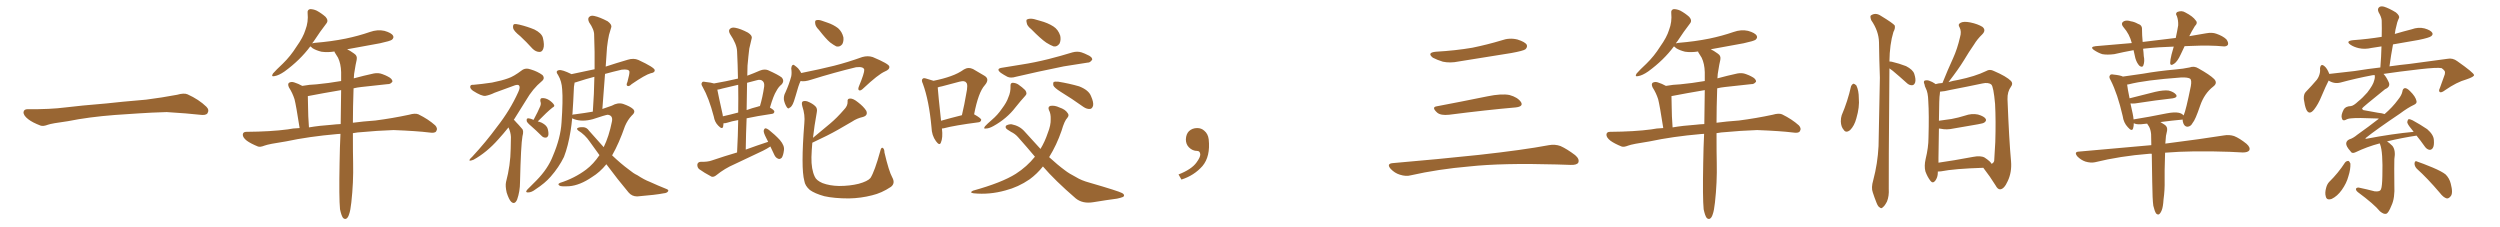<svg xmlns="http://www.w3.org/2000/svg" xmlns:xlink="http://www.w3.org/1999/xlink" width="1650" height="150"><path fill="#996633" padding="10" d="M75.88 75.88L75.88 75.88L75.88 75.88Q58.59 77.20 44.82 79.98L44.82 79.98Q33.98 81.45 31.64 82.32L31.64 82.32Q28.56 83.50 26.81 82.91L26.81 82.91Q21.39 80.86 18.60 78.66L18.60 78.66Q15.38 76.17 15.53 73.97L15.53 73.97Q15.82 72.07 18.16 72.07L18.16 72.07Q33.11 72.22 43.21 70.90L43.21 70.90Q52.59 69.73 70.31 68.26L70.31 68.26Q79.10 67.24 96.39 65.77L96.39 65.77Q106.79 64.45 116.89 62.55L116.89 62.55Q121.44 61.23 123.78 62.26L123.78 62.26Q131.25 65.63 136.23 70.46L136.23 70.46Q138.28 72.51 136.96 74.71L136.96 74.71Q135.94 76.32 131.84 75.73L131.84 75.73Q124.22 74.85 110.01 73.97L110.01 73.97Q99.61 74.27 91.26 74.85L91.26 74.85Q83.79 75.44 75.88 75.88ZM224.41 138.13L224.41 138.13Q223.68 130.52 224.12 107.67L224.12 107.67Q224.27 97.27 224.71 88.33L224.71 88.33Q223.54 88.33 222.51 88.48L222.51 88.48Q203.91 90.09 188.82 93.31L188.82 93.31Q177.25 95.07 174.61 96.09L174.61 96.09Q171.68 97.27 170.21 96.68L170.21 96.68Q165.53 94.78 162.89 92.87L162.89 92.87Q160.11 90.67 160.25 88.77L160.25 88.77Q160.40 87.01 162.60 87.01L162.60 87.01Q178.86 86.87 189.84 85.40L189.84 85.40Q193.21 84.67 197.75 84.52L197.75 84.52Q195.41 69.43 194.38 65.48L194.38 65.48Q193.07 61.38 190.72 57.71L190.72 57.71Q189.70 55.52 190.72 54.64L190.72 54.64Q192.19 53.76 194.09 54.35L194.09 54.35Q196.88 55.22 199.51 56.69L199.51 56.69Q204.35 55.81 208.89 55.66L208.89 55.66Q216.65 54.93 225.15 53.47L225.15 53.47Q225.15 50.39 225.15 47.61L225.15 47.61Q225 42.04 223.10 38.09L223.10 38.09Q222.07 36.47 221.19 35.01L221.19 35.01Q220.75 34.42 220.75 33.98L220.75 33.98Q216.21 34.72 212.11 34.13L212.11 34.13Q208.59 33.25 206.25 31.79L206.25 31.79Q205.22 30.76 204.79 30.62L204.79 30.62Q198.05 39.70 187.79 47.17L187.79 47.17Q183.98 49.80 181.20 50.24L181.20 50.24Q178.71 50.83 180.18 48.49L180.18 48.49Q182.23 46.14 186.62 42.04L186.62 42.04Q191.75 37.06 195.70 30.76L195.70 30.76Q200.10 24.61 201.56 19.78L201.56 19.78Q203.61 14.50 203.03 8.64L203.03 8.64Q202.73 6.45 204.64 6.01L204.64 6.01Q206.84 6.01 209.03 7.03L209.03 7.03Q212.26 8.79 214.89 11.13L214.89 11.13Q216.94 13.48 215.48 15.38L215.48 15.38Q211.38 20.65 206.98 27.39L206.98 27.39Q206.25 28.13 206.10 28.71L206.10 28.71Q206.54 28.42 207.86 28.27L207.86 28.27Q218.70 27.39 228.08 25.49L228.08 25.49Q236.57 23.73 244.19 21.09L244.19 21.09Q249.17 19.34 253.71 20.36L253.71 20.36Q258.40 21.68 259.42 23.58L259.42 23.58Q260.16 24.90 258.69 26.22L258.69 26.22Q257.52 27.10 250.78 28.56L250.78 28.56Q239.65 30.62 229.10 32.52L229.10 32.52Q231.01 33.40 233.64 35.30L233.64 35.30Q235.99 36.77 235.40 39.55L235.40 39.55Q234.67 42.63 234.08 46.58L234.08 46.58Q233.64 48.49 233.50 51.71L233.50 51.71Q239.94 49.95 246.68 48.49L246.68 48.49Q249.76 47.90 252.39 48.93L252.39 48.93Q254.74 49.80 255.76 50.39L255.76 50.39Q259.13 52.00 258.98 53.91L258.98 53.91Q257.67 55.66 255.91 55.52L255.91 55.52Q248.14 56.40 238.48 57.42L238.48 57.42Q235.69 57.71 233.35 58.30L233.35 58.30Q232.91 71.19 232.91 81.01L232.91 81.01Q239.36 80.13 247.71 79.54L247.71 79.54Q258.98 78.08 269.97 75.73L269.97 75.73Q273.93 74.56 276.12 75.44L276.12 75.44Q282.71 78.66 287.26 82.76L287.26 82.76Q289.16 84.81 287.84 86.72L287.84 86.72Q286.96 88.04 283.30 87.45L283.30 87.45Q275.10 86.43 259.72 85.84L259.72 85.84Q248.14 86.28 239.21 87.16L239.21 87.16Q235.99 87.30 232.91 87.89L232.91 87.89Q232.91 101.81 233.06 107.52L233.06 107.52Q233.35 120.41 231.88 133.59L231.88 133.59Q231.30 139.01 230.42 141.36L230.42 141.36Q229.69 143.85 228.37 144.43L228.37 144.43Q227.20 144.73 226.32 143.70L226.32 143.70Q225.29 142.24 224.41 138.13ZM224.85 81.88L224.85 81.88L224.85 81.88Q225 69.58 225.15 59.47L225.15 59.47Q212.99 61.52 203.17 63.43L203.17 63.43Q203.17 65.33 203.32 70.75L203.32 70.75Q203.32 76.17 203.91 84.08L203.91 84.08Q210.79 82.91 219.29 82.32L219.29 82.32Q221.63 82.03 224.85 81.88ZM343.36 23.88L343.36 23.88Q339.11 20.51 338.67 18.60L338.67 18.60Q338.38 16.55 339.26 15.97L339.26 15.97Q340.43 15.67 342.77 16.26L342.77 16.26Q348.19 17.58 352.73 19.48L352.73 19.48Q357.42 21.83 358.30 24.90L358.30 24.90Q359.47 29.74 358.59 32.08L358.59 32.08Q357.86 34.28 356.10 34.28L356.10 34.28Q353.61 34.28 351.42 32.08L351.42 32.08Q347.31 27.54 343.36 23.88ZM335.60 84.08L335.60 84.08Q332.08 88.48 328.86 91.99L328.86 91.99Q321.24 100.63 312.45 105.47L312.45 105.47Q310.40 106.20 309.96 106.05L309.96 106.05Q309.38 105.47 311.57 103.56L311.57 103.56Q320.80 93.60 327.98 83.79L327.98 83.79Q336.62 72.80 342.04 60.79L342.04 60.79Q343.51 57.57 342.63 56.54L342.63 56.54Q342.19 55.66 339.99 56.25L339.99 56.25Q332.67 58.89 326.37 61.23L326.37 61.23Q323.44 62.70 320.36 63.28L320.36 63.28Q317.87 63.57 312.16 59.91L312.16 59.91Q309.96 58.30 310.40 56.84L310.40 56.84Q310.69 55.81 312.60 55.96L312.60 55.96Q317.72 55.52 324.76 54.49L324.76 54.49Q331.35 53.17 335.30 51.71L335.30 51.71Q338.96 50.54 344.38 46.44L344.38 46.44Q346.88 44.53 350.39 45.85L350.39 45.85Q354.79 47.17 358.01 49.51L358.01 49.51Q359.91 51.71 357.57 53.61L357.57 53.61Q351.56 58.59 347.17 66.21L347.17 66.21Q342.77 73.24 339.11 79.10L339.11 79.10Q339.84 79.54 340.43 80.42L340.43 80.42Q342.19 82.18 344.53 84.96L344.53 84.96Q345.85 86.28 344.82 89.94L344.82 89.94Q343.80 95.51 343.21 120.26L343.21 120.26Q343.21 126.27 341.31 131.69L341.31 131.69Q339.70 135.35 337.35 133.15L337.35 133.15Q335.89 131.69 334.42 127.15L334.42 127.15Q333.40 122.75 333.98 120.12L333.98 120.12Q336.91 109.13 337.06 98.14L337.06 98.14Q337.21 94.48 337.21 90.38L337.21 90.38Q337.06 87.30 335.60 84.08ZM352.15 79.10L352.15 79.10Q355.08 73.68 356.54 70.17L356.54 70.17Q357.28 68.41 356.69 67.09L356.69 67.09Q356.25 64.89 357.71 64.75L357.71 64.75Q360.06 64.60 362.40 66.06L362.40 66.06Q364.75 67.68 365.63 69.14L365.63 69.14Q366.36 70.17 364.60 71.04L364.60 71.04Q361.08 73.83 354.93 80.13L354.93 80.13Q356.25 80.42 357.57 81.01L357.57 81.01Q360.94 82.76 361.52 85.11L361.52 85.11Q362.26 88.04 361.82 89.50L361.82 89.50Q361.23 90.82 360.21 90.82L360.21 90.82Q358.59 90.97 357.28 89.50L357.28 89.50Q353.76 85.99 350.54 83.20L350.54 83.20Q347.75 80.86 347.61 79.83L347.61 79.83Q347.46 78.37 348.05 78.22L348.05 78.22Q348.78 77.93 350.24 78.37L350.24 78.37Q351.27 78.66 352.15 79.10ZM400.20 108.40L400.20 108.40Q395.95 113.67 390.67 116.89L390.67 116.89Q382.76 122.31 375.73 122.90L375.73 122.90Q370.31 123.19 369.43 122.61L369.43 122.61Q367.68 121.58 369.58 120.70L369.58 120.70Q379.25 117.63 386.87 111.91L386.87 111.91Q391.70 108.25 395.65 102.39L395.65 102.39Q392.43 98.00 389.21 93.46L389.21 93.46Q386.13 88.92 381.59 86.13L381.59 86.13Q380.71 85.40 380.86 84.81L380.86 84.81Q381.74 83.79 384.96 83.94L384.96 83.94Q387.30 84.08 388.77 86.28L388.77 86.28Q393.90 92.14 398.44 97.12L398.44 97.12Q401.95 89.94 403.86 80.27L403.86 80.27Q404.74 76.17 401.07 75.73L401.07 75.73Q399.61 75.88 391.26 78.66L391.26 78.66Q384.23 80.57 378.96 78.66L378.96 78.66Q378.08 78.22 377.64 78.08L377.64 78.08Q377.20 82.62 376.61 86.28L376.61 86.28Q375 96.39 372.22 103.56L372.22 103.56Q368.85 110.45 363.43 116.60L363.43 116.60Q359.77 120.85 353.47 124.95L353.47 124.95Q350.83 127.00 348.63 127.00L348.63 127.00Q347.17 127.15 347.31 126.12L347.31 126.12Q347.75 125.24 349.66 123.49L349.66 123.49Q351.71 121.44 354.05 119.09L354.05 119.09Q361.67 111.33 364.89 102.98L364.89 102.98Q370.02 90.97 370.61 80.86L370.61 80.86Q371.63 66.21 371.04 59.03L371.04 59.03Q370.75 53.61 368.41 49.66L368.41 49.66Q366.21 46.73 368.99 46.29L368.99 46.29Q370.90 45.85 377.20 48.93L377.20 48.93Q385.40 47.17 392.43 45.70L392.43 45.70Q392.58 33.98 392.14 23.29L392.14 23.29Q392.29 19.63 388.77 14.65L388.77 14.65Q387.74 12.30 388.77 11.28L388.77 11.28Q389.94 9.96 392.29 10.55L392.29 10.55Q395.80 11.28 401.07 14.06L401.07 14.06Q404.00 16.26 403.42 18.02L403.42 18.02Q402.83 20.21 401.95 23.00L401.95 23.00Q401.22 26.22 400.63 31.20L400.63 31.20Q400.20 37.35 399.76 43.95L399.76 43.95Q406.35 41.75 414.40 39.40L414.40 39.40Q418.21 38.23 421.29 39.55L421.29 39.55Q431.98 44.53 432.13 46.29L432.13 46.29Q432.28 47.90 429.49 48.34L429.49 48.34Q425.83 49.37 416.89 55.52L416.89 55.52Q415.14 57.28 414.11 56.69L414.11 56.69Q413.09 56.25 414.11 54.05L414.11 54.05Q415.58 48.63 415.43 47.31L415.43 47.31Q415.14 45.41 410.30 46.00L410.30 46.00Q404.59 47.31 399.32 48.78L399.32 48.78Q398.44 59.91 397.56 71.92L397.56 71.92Q401.07 70.75 403.86 69.73L403.86 69.73Q407.67 67.53 411.18 68.55L411.18 68.55Q415.87 70.17 417.77 71.92L417.77 71.92Q419.82 73.83 417.04 76.17L417.04 76.17Q414.26 79.10 412.50 83.20L412.50 83.20Q408.54 94.63 404.00 102.54L404.00 102.54Q409.86 108.11 414.84 111.77L414.84 111.77Q418.21 114.55 420.56 115.58L420.56 115.58Q425.24 118.65 428.76 119.97L428.76 119.97Q434.18 122.46 440.04 124.80L440.04 124.80Q441.50 125.39 440.92 126.27L440.92 126.27Q440.19 127.44 437.99 127.59L437.99 127.59Q433.01 128.61 420.56 129.64L420.56 129.64Q417.04 129.64 414.84 127.00L414.84 127.00Q407.81 118.65 400.20 108.40ZM379.54 75.44L379.54 75.44L379.54 75.44Q386.28 74.56 391.26 73.68L391.26 73.68Q392.14 61.67 392.29 50.68L392.29 50.68Q386.72 52.15 381.30 53.91L381.30 53.91Q380.13 54.35 379.25 54.49L379.25 54.49Q378.96 55.81 378.81 57.28L378.81 57.28Q378.37 67.53 377.78 75.88L377.78 75.88Q378.22 75.44 379.54 75.44ZM508.45 96.68L508.45 96.68Q506.25 98.14 503.61 99.46L503.61 99.46Q494.09 104.00 484.72 108.40L484.72 108.40Q478.27 111.18 472.85 115.58L472.85 115.58Q471.09 117.04 469.63 116.60L469.63 116.60Q464.65 113.96 461.43 111.62L461.43 111.62Q460.11 110.45 460.25 108.54L460.25 108.54Q460.55 106.93 462.45 106.79L462.45 106.79Q466.99 106.93 469.78 105.91L469.78 105.91Q478.42 102.98 486.47 100.63L486.47 100.63Q487.06 89.50 487.21 79.25L487.21 79.25Q482.96 79.98 479.88 81.01L479.88 81.01Q478.56 81.45 477.54 81.30L477.54 81.30Q477.39 82.62 477.25 83.64L477.25 83.64Q476.66 85.69 474.02 82.91L474.02 82.91Q471.68 80.57 471.09 76.90L471.09 76.90Q467.87 64.60 463.77 57.42L463.77 57.42Q462.45 55.37 463.33 54.49L463.33 54.49Q463.62 53.61 465.38 54.05L465.38 54.05Q469.48 54.49 471.24 55.08L471.24 55.08Q479.00 53.76 487.06 51.86L487.06 51.86Q486.91 42.63 486.47 33.84L486.47 33.84Q486.33 29.15 481.79 22.41L481.79 22.41Q480.62 20.21 481.64 19.19L481.64 19.19Q482.81 17.87 485.16 18.31L485.16 18.31Q488.67 18.90 493.65 21.53L493.65 21.53Q496.58 23.44 496.14 25.20L496.14 25.20Q495.56 27.98 494.53 32.08L494.53 32.08Q493.95 36.62 493.36 43.36L493.36 43.36Q493.21 46.73 493.21 49.95L493.21 49.95Q497.17 48.49 501.56 46.58L501.56 46.58Q504.49 45.41 506.84 46.29L506.84 46.29Q513.72 49.37 515.92 51.12L515.92 51.12Q517.97 53.47 515.77 55.81L515.77 55.81Q513.87 57.28 512.40 60.06L512.40 60.06Q510.50 62.99 508.15 71.04L508.15 71.04Q511.08 72.66 511.08 73.68L511.08 73.68Q510.94 75 509.47 75.15L509.47 75.15Q499.51 76.61 492.77 78.08L492.77 78.08Q492.33 88.04 492.19 98.73L492.19 98.73Q499.80 95.95 506.98 93.60L506.98 93.60Q506.25 91.99 505.66 90.97L505.66 90.97Q503.91 87.60 504.05 86.28L504.05 86.28Q504.35 84.81 505.22 84.67L505.22 84.67Q505.96 84.67 507.42 85.69L507.42 85.69Q511.52 88.92 514.75 92.43L514.75 92.43Q517.97 96.24 517.38 99.32L517.38 99.32Q516.94 102.69 515.92 104.15L515.92 104.15Q514.60 105.32 513.57 104.74L513.57 104.74Q511.96 104.15 511.08 102.25L511.08 102.25Q509.77 99.32 508.45 96.68ZM487.21 74.27L487.21 74.27Q487.35 64.89 487.21 55.96L487.21 55.96Q481.93 57.13 476.66 58.45L476.66 58.45Q474.90 59.03 473.44 59.18L473.44 59.18Q474.17 63.13 476.95 75.59L476.95 75.59Q476.95 76.17 477.10 76.76L477.10 76.76Q481.79 75.73 487.21 74.27ZM493.07 54.64L493.07 54.64Q492.92 63.43 492.77 72.66L492.77 72.66Q496.29 71.34 500.39 70.31L500.39 70.31Q500.98 70.02 501.56 70.02L501.56 70.02Q503.32 64.16 504.35 57.13L504.35 57.13Q504.64 54.49 503.32 53.47L503.32 53.47Q502.00 52.15 499.22 53.03L499.22 53.03Q496.14 53.76 493.07 54.64ZM540.53 19.78L540.53 19.78Q538.18 17.43 538.04 15.53L538.04 15.53Q537.74 13.48 538.77 13.33L538.77 13.33Q540.38 12.89 542.72 13.77L542.72 13.77Q544.63 14.36 546.09 14.94L546.09 14.94Q550.05 16.26 553.13 18.60L553.13 18.60Q555.76 20.95 556.64 24.61L556.64 24.61Q556.93 27.25 555.91 29.15L555.91 29.15Q554.30 31.20 551.95 30.62L551.95 30.62Q550.20 29.74 547.85 27.98L547.85 27.98Q545.07 25.63 540.53 19.78ZM528.37 53.47L528.37 53.47Q527.05 56.10 525.15 63.13L525.15 63.13Q523.83 67.68 523.24 68.70L523.24 68.70Q522.07 70.90 521.19 71.04L521.19 71.04Q520.31 72.22 519.29 70.75L519.29 70.75Q517.97 68.70 517.38 65.92L517.38 65.92Q517.09 63.28 518.41 60.94L518.41 60.94Q520.90 55.37 522.22 50.39L522.22 50.39Q522.66 48.19 522.22 45.12L522.22 45.12Q522.36 43.65 522.95 43.07L522.95 43.07Q523.68 42.48 524.27 43.07L524.27 43.07Q525.73 44.09 526.76 45.12L526.76 45.12Q528.22 46.88 528.81 48.19L528.81 48.19Q541.26 45.70 550.63 43.36L550.63 43.36Q559.28 41.16 569.09 37.65L569.09 37.65Q572.75 36.62 575.98 37.65L575.98 37.65Q586.82 42.19 586.96 43.95L586.96 43.95Q587.26 45.85 584.03 47.17L584.03 47.17Q579.64 49.07 569.82 58.30L569.82 58.30Q568.07 60.06 567.04 59.62L567.04 59.62Q566.02 59.18 566.89 56.98L566.89 56.98Q570.56 48.19 570.41 46.00L570.41 46.00Q569.97 43.80 564.99 44.38L564.99 44.38Q550.93 47.75 535.40 52.59L535.40 52.59Q531.01 54.05 528.37 53.47ZM588.87 117.04L588.87 117.04L588.87 117.04Q591.06 121.00 587.99 123.34L587.99 123.34Q581.84 127.44 575.54 128.91L575.54 128.91Q568.21 130.81 560.30 130.96L560.30 130.96Q550.63 130.96 544.04 129.49L544.04 129.49Q537.74 127.73 534.52 125.39L534.52 125.39Q531.30 122.61 530.86 119.38L530.86 119.38Q528.52 110.89 530.86 81.30L530.86 81.30Q531.45 75.88 529.54 70.17L529.54 70.17Q528.81 67.53 529.83 66.94L529.83 66.94Q531.01 66.36 532.91 66.94L532.91 66.94Q536.28 68.26 538.18 70.17L538.18 70.17Q539.65 71.63 539.06 74.27L539.06 74.27Q537.45 83.06 536.57 90.97L536.57 90.97Q542.43 86.13 547.85 81.59L547.85 81.59Q552.39 77.78 556.93 72.51L556.93 72.51Q559.57 69.87 559.42 67.09L559.42 67.09Q559.13 65.04 561.04 65.04L561.04 65.04Q563.09 64.89 566.31 67.53L566.31 67.53Q569.97 70.31 571.73 73.10L571.73 73.10Q573.05 76.17 569.53 77.20L569.53 77.20Q565.58 78.08 562.35 80.27L562.35 80.27Q557.81 82.91 552.98 85.69L552.98 85.69Q546.83 89.21 536.13 94.19L536.13 94.19Q535.69 99.17 535.55 103.71L535.55 103.71Q535.40 111.77 537.74 116.60L537.74 116.60Q538.77 119.09 542.87 120.85L542.87 120.85Q547.56 122.61 553.71 122.75L553.71 122.75Q560.89 122.75 566.75 121.29L566.75 121.29Q572.61 119.68 574.51 117.48L574.51 117.48Q577.29 113.09 580.96 99.76L580.96 99.76Q581.54 97.12 582.57 97.56L582.57 97.56Q583.74 98.29 583.74 100.63L583.74 100.63Q586.67 113.09 588.87 117.04ZM621.68 84.81L621.68 84.81Q622.41 90.97 620.95 94.19L620.95 94.19Q620.07 96.39 617.72 93.16L617.72 93.16Q614.94 89.36 614.79 84.08L614.79 84.08Q613.18 66.36 609.08 55.22L609.08 55.22Q607.91 52.88 608.94 52.00L608.94 52.00Q609.52 51.27 611.28 51.86L611.28 51.86Q614.36 52.73 616.11 53.32L616.11 53.32Q622.71 52.00 627.54 50.24L627.54 50.24Q632.52 48.49 636.18 45.85L636.18 45.85Q639.11 44.09 642.19 45.56L642.19 45.56Q646.58 48.19 649.66 49.95L649.66 49.95Q653.47 52.15 649.95 56.25L649.95 56.25Q645.70 60.94 642.92 75.44L642.92 75.44Q647.61 78.08 647.61 79.10L647.61 79.10Q647.31 80.57 645.85 80.71L645.85 80.71Q630.03 82.76 622.85 84.67L622.85 84.67Q622.27 84.67 621.68 84.81ZM621.09 79.69L621.09 79.69Q627.25 77.93 634.86 76.03L634.86 76.03Q636.62 68.55 637.65 62.26L637.65 62.26Q639.11 55.52 637.65 54.49L637.65 54.49Q636.77 53.03 633.25 53.91L633.25 53.91Q627.98 55.22 621.68 56.98L621.68 56.98Q619.92 57.28 618.90 57.71L618.90 57.71Q619.19 62.11 621.09 79.69ZM680.71 19.34L680.71 19.34Q677.78 16.99 677.64 15.09L677.64 15.09Q677.05 12.89 678.08 12.74L678.08 12.74Q679.69 12.01 682.47 12.60L682.47 12.60Q684.67 13.18 686.57 13.77L686.57 13.77Q691.55 15.09 695.21 17.43L695.21 17.43Q698.44 19.48 699.76 23.58L699.76 23.58Q700.34 26.37 699.32 28.71L699.32 28.71Q697.71 31.05 695.36 30.62L695.36 30.62Q693.31 29.88 690.53 28.13L690.53 28.13Q686.87 25.63 680.71 19.34ZM661.52 44.68L661.52 44.68Q668.26 43.51 674.12 42.63L674.12 42.63Q682.76 41.31 692.14 38.96L692.14 38.96Q700.20 36.91 707.81 34.57L707.81 34.57Q711.04 33.69 713.82 34.57L713.82 34.57Q716.31 35.45 717.33 36.04L717.33 36.04Q721.00 37.50 720.85 39.40L720.85 39.40Q719.38 41.46 717.92 41.31L717.92 41.31Q710.89 42.33 702.10 43.80L702.10 43.80Q684.08 47.46 670.46 50.68L670.46 50.68Q667.09 51.71 664.89 50.68L664.89 50.68Q662.40 49.37 660.50 48.05L660.50 48.05Q656.98 45.26 661.52 44.68ZM666.94 56.84L666.94 56.84Q666.80 54.79 668.26 54.64L668.26 54.64Q670.17 54.64 671.92 55.66L671.92 55.66Q674.71 57.57 676.61 59.47L676.61 59.47Q678.22 61.67 676.76 63.13L676.76 63.13Q673.68 66.50 670.17 70.90L670.17 70.90Q664.60 78.22 655.66 83.20L655.66 83.20Q652.73 84.81 650.83 84.81L650.83 84.81Q648.78 85.25 650.10 83.35L650.10 83.35Q651.56 81.74 654.64 79.10L654.64 79.10Q658.45 75.88 661.23 71.78L661.23 71.78Q664.45 67.53 665.48 64.31L665.48 64.31Q667.09 60.79 666.94 56.84ZM699.90 60.50L699.90 60.50Q695.80 57.86 695.21 56.40L695.21 56.40Q694.92 54.64 695.51 54.05L695.51 54.05Q696.24 53.76 698.44 53.91L698.44 53.91Q705.62 55.08 712.21 56.98L712.21 56.98Q718.65 59.47 720.12 63.57L720.12 63.57Q721.88 67.53 721.44 69.73L721.44 69.73Q720.85 71.78 719.38 71.92L719.38 71.92Q717.33 72.07 715.14 70.61L715.14 70.61Q707.37 65.04 699.90 60.50ZM688.33 109.86L688.33 109.86L688.33 109.86Q684.52 114.70 679.54 118.36L679.54 118.36Q672.07 123.49 663.57 125.68L663.57 125.68Q653.17 128.61 642.63 127.59L642.63 127.59Q639.55 127.15 642.19 125.83L642.19 125.83Q661.23 120.56 670.46 114.70L670.46 114.70Q677.78 110.01 683.06 103.42L683.06 103.42Q677.78 97.12 671.92 90.53L671.92 90.53Q670.02 88.33 667.24 87.01L667.24 87.01Q666.06 86.28 664.75 85.40L664.75 85.40Q663.13 84.23 664.01 82.91L664.01 82.91Q665.77 81.88 667.68 82.03L667.68 82.03Q672.95 83.06 676.17 86.72L676.17 86.72Q681.74 92.87 686.72 98.29L686.72 98.29Q689.65 93.46 691.55 87.74L691.55 87.74Q693.60 82.62 693.46 78.66L693.46 78.66Q693.60 75 692.29 72.66L692.29 72.66Q691.41 70.46 693.31 69.87L693.31 69.87Q696.09 69.43 699.17 70.90L699.17 70.90Q703.13 72.22 704.59 74.56L704.59 74.56Q705.91 76.03 704.44 77.78L704.44 77.78Q702.54 79.69 700.63 86.28L700.63 86.28Q697.41 95.65 692.43 103.71L692.43 103.71Q698.00 108.84 702.98 112.50L702.98 112.50Q705.62 114.55 710.16 116.89L710.16 116.89Q713.67 119.09 719.09 120.56L719.09 120.56Q738.28 126.12 740.63 127.44L740.63 127.44Q742.68 128.61 741.36 129.93L741.36 129.93Q739.45 130.66 737.26 131.10L737.26 131.10Q730.52 131.98 721.58 133.45L721.58 133.45Q714.55 134.62 710.01 130.96L710.01 130.96Q696.24 119.09 688.33 109.86ZM797.75 91.99L797.75 91.99L797.75 91.99Q798.93 103.27 793.65 109.57L793.65 109.57Q788.09 115.87 779.74 118.51L779.74 118.51L777.83 115.14Q786.47 111.77 789.70 107.23L789.70 107.23Q792.19 103.86 792.19 101.95L792.19 101.95Q792.04 99.61 790.14 99.61L790.14 99.61Q787.06 99.61 784.72 97.27L784.72 97.27Q782.67 95.21 782.67 91.99L782.67 91.99Q782.81 88.48 784.72 86.57L784.72 86.57Q786.91 84.52 790.14 84.52L790.14 84.52Q792.92 84.52 794.82 86.28L794.82 86.28Q797.31 88.33 797.75 91.99ZM947.75 34.13L947.75 34.13Q960.64 33.40 971.78 31.49L971.78 31.49Q981.74 29.44 990.97 26.66L990.97 26.66Q996.24 24.76 1001.51 26.07L1001.51 26.07Q1006.64 27.69 1007.67 29.59L1007.67 29.59Q1008.25 31.05 1006.79 32.52L1006.79 32.52Q1005.47 33.54 997.41 35.01L997.41 35.01Q979.54 37.94 962.70 40.58L962.70 40.58Q957.13 41.75 952.29 40.72L952.29 40.72Q948.49 39.55 945.70 38.09L945.70 38.09Q941.46 34.72 947.75 34.13ZM948.19 70.17L948.19 70.17Q963.72 67.24 981.74 63.57L981.74 63.57Q990.97 61.67 996.24 62.70L996.24 62.70Q1001.66 64.16 1003.86 67.38L1003.86 67.38Q1005.62 70.31 1000.34 70.90L1000.34 70.90Q981.59 72.51 956.40 75.73L956.40 75.73Q950.98 76.32 948.63 74.41L948.63 74.41Q944.53 70.75 948.19 70.17ZM919.04 107.67L919.04 107.67L919.04 107.67Q949.80 105.03 975.88 102.25L975.88 102.25Q1005.18 99.02 1022.31 95.80L1022.31 95.80Q1026.27 95.07 1029.93 96.39L1029.93 96.39Q1034.18 98.29 1039.60 102.39L1039.60 102.39Q1042.68 105.03 1041.65 107.37L1041.65 107.37Q1040.63 108.98 1036.67 108.84L1036.67 108.84Q1032.28 108.69 1027.29 108.54L1027.29 108.54Q991.41 107.52 969.73 109.86L969.73 109.86Q949.22 111.62 931.05 115.72L931.05 115.72Q927.98 116.60 923.88 115.28L923.88 115.28Q920.51 114.26 917.87 111.47L917.87 111.47Q914.94 108.11 919.04 107.67ZM1124.41 138.13L1124.41 138.13Q1123.68 130.52 1124.12 107.67L1124.12 107.67Q1124.27 97.27 1124.71 88.33L1124.71 88.33Q1123.54 88.33 1122.51 88.48L1122.51 88.48Q1103.91 90.09 1088.82 93.31L1088.82 93.31Q1077.25 95.07 1074.61 96.09L1074.61 96.09Q1071.68 97.27 1070.21 96.68L1070.21 96.68Q1065.53 94.78 1062.89 92.87L1062.89 92.87Q1060.11 90.67 1060.25 88.77L1060.25 88.77Q1060.40 87.01 1062.60 87.01L1062.60 87.01Q1078.86 86.87 1089.84 85.40L1089.84 85.40Q1093.21 84.67 1097.75 84.52L1097.75 84.52Q1095.41 69.43 1094.38 65.48L1094.38 65.48Q1093.07 61.38 1090.72 57.71L1090.72 57.71Q1089.70 55.52 1090.72 54.64L1090.72 54.64Q1092.19 53.76 1094.09 54.35L1094.09 54.35Q1096.88 55.22 1099.51 56.69L1099.51 56.69Q1104.35 55.81 1108.89 55.66L1108.89 55.66Q1116.65 54.93 1125.15 53.47L1125.15 53.47Q1125.15 50.39 1125.15 47.61L1125.15 47.61Q1125 42.04 1123.10 38.09L1123.10 38.09Q1122.07 36.47 1121.19 35.01L1121.19 35.01Q1120.75 34.42 1120.75 33.98L1120.75 33.98Q1116.21 34.72 1112.11 34.13L1112.11 34.13Q1108.59 33.25 1106.25 31.79L1106.25 31.79Q1105.22 30.76 1104.79 30.62L1104.79 30.62Q1098.05 39.70 1087.79 47.17L1087.79 47.17Q1083.98 49.80 1081.20 50.24L1081.20 50.24Q1078.71 50.83 1080.18 48.49L1080.18 48.49Q1082.23 46.14 1086.62 42.04L1086.62 42.04Q1091.75 37.06 1095.70 30.76L1095.70 30.76Q1100.10 24.61 1101.56 19.78L1101.56 19.78Q1103.61 14.50 1103.03 8.64L1103.03 8.64Q1102.73 6.45 1104.64 6.01L1104.64 6.01Q1106.84 6.01 1109.03 7.03L1109.03 7.03Q1112.26 8.79 1114.89 11.13L1114.89 11.13Q1116.94 13.48 1115.48 15.38L1115.48 15.38Q1111.38 20.65 1106.98 27.39L1106.98 27.39Q1106.25 28.13 1106.10 28.71L1106.10 28.71Q1106.54 28.42 1107.86 28.27L1107.86 28.27Q1118.70 27.39 1128.08 25.49L1128.08 25.49Q1136.57 23.73 1144.19 21.09L1144.19 21.09Q1149.17 19.34 1153.71 20.36L1153.71 20.36Q1158.40 21.68 1159.42 23.58L1159.42 23.58Q1160.16 24.90 1158.69 26.22L1158.69 26.22Q1157.52 27.10 1150.78 28.56L1150.78 28.56Q1139.65 30.62 1129.10 32.52L1129.10 32.52Q1131.01 33.40 1133.64 35.30L1133.64 35.30Q1135.99 36.77 1135.40 39.55L1135.40 39.55Q1134.67 42.63 1134.08 46.58L1134.08 46.58Q1133.64 48.49 1133.50 51.71L1133.50 51.71Q1139.94 49.95 1146.68 48.49L1146.68 48.49Q1149.76 47.90 1152.39 48.93L1152.39 48.93Q1154.74 49.80 1155.76 50.39L1155.76 50.39Q1159.13 52.00 1158.98 53.91L1158.98 53.91Q1157.67 55.66 1155.91 55.52L1155.91 55.52Q1148.14 56.40 1138.48 57.42L1138.48 57.42Q1135.69 57.71 1133.35 58.30L1133.35 58.30Q1132.91 71.19 1132.91 81.01L1132.91 81.01Q1139.36 80.13 1147.71 79.54L1147.71 79.54Q1158.98 78.08 1169.97 75.73L1169.97 75.73Q1173.93 74.56 1176.12 75.44L1176.12 75.44Q1182.71 78.66 1187.26 82.76L1187.26 82.76Q1189.16 84.81 1187.84 86.72L1187.84 86.72Q1186.96 88.04 1183.30 87.45L1183.30 87.45Q1175.10 86.43 1159.72 85.84L1159.72 85.84Q1148.14 86.28 1139.21 87.16L1139.21 87.16Q1135.99 87.30 1132.91 87.89L1132.91 87.89Q1132.91 101.81 1133.06 107.52L1133.06 107.52Q1133.35 120.41 1131.88 133.59L1131.88 133.59Q1131.30 139.01 1130.42 141.36L1130.42 141.36Q1129.69 143.85 1128.37 144.43L1128.37 144.43Q1127.20 144.73 1126.32 143.70L1126.32 143.70Q1125.29 142.24 1124.41 138.13ZM1124.85 81.88L1124.85 81.88L1124.85 81.88Q1125 69.58 1125.15 59.47L1125.15 59.47Q1112.99 61.52 1103.17 63.43L1103.17 63.43Q1103.17 65.33 1103.32 70.75L1103.32 70.75Q1103.32 76.17 1103.91 84.08L1103.91 84.08Q1110.79 82.91 1119.29 82.32L1119.29 82.32Q1121.63 82.03 1124.85 81.88ZM1221.68 56.98L1221.68 56.98Q1222.27 55.66 1223.29 55.22L1223.29 55.22Q1224.17 55.37 1225.20 56.40L1225.20 56.40Q1226.81 59.77 1226.81 64.75L1226.81 64.75Q1227.39 70.61 1225.20 78.08L1225.20 78.08Q1223.88 83.06 1221.09 85.84L1221.09 85.84Q1218.31 88.04 1216.85 85.69L1216.85 85.69Q1215.09 83.79 1214.94 80.13L1214.94 80.13Q1214.94 77.78 1215.53 76.03L1215.53 76.03Q1219.48 66.80 1221.68 56.98ZM1247.02 45.12L1247.02 45.12Q1247.02 45.26 1247.02 45.70L1247.02 45.70Q1246.44 117.04 1246.58 124.66L1246.58 124.66Q1246.88 129.35 1245.41 133.01L1245.41 133.01Q1243.80 136.08 1242.77 136.67L1242.77 136.67Q1241.75 137.99 1240.72 136.96L1240.72 136.96Q1239.55 136.52 1238.53 133.89L1238.53 133.89Q1237.06 130.22 1236.04 127.00L1236.04 127.00Q1234.86 123.93 1236.33 118.95L1236.33 118.95Q1239.26 107.96 1239.84 96.39L1239.84 96.39Q1240.28 72.80 1240.72 51.27L1240.72 51.27Q1240.28 38.96 1240.14 27.98L1240.14 27.98Q1239.99 20.51 1235.01 13.33L1235.01 13.33Q1234.13 10.84 1234.72 10.25L1234.72 10.25Q1237.79 8.06 1241.31 10.40L1241.31 10.40Q1249.51 15.38 1250.54 16.85L1250.54 16.85Q1250.98 18.75 1249.66 21.09L1249.66 21.09Q1247.17 29.15 1247.02 40.58L1247.02 40.58Q1247.61 40.58 1248.49 40.72L1248.49 40.72Q1253.47 41.89 1258.01 43.65L1258.01 43.65Q1262.55 46.00 1263.43 48.78L1263.43 48.78Q1264.60 52.44 1264.01 54.35L1264.01 54.35Q1263.43 56.10 1262.11 56.25L1262.11 56.25Q1260.06 56.40 1258.30 54.64L1258.30 54.64Q1253.61 50.39 1249.22 46.73L1249.22 46.73Q1247.90 45.70 1247.02 45.12ZM1278.96 113.23L1278.96 113.23Q1278.96 113.53 1278.96 113.96L1278.96 113.96Q1278.96 117.04 1277.20 119.38L1277.20 119.38Q1275.59 121.29 1274.12 119.38L1274.12 119.38Q1272.07 116.75 1270.75 113.09L1270.75 113.09Q1269.87 109.57 1270.90 105.03L1270.90 105.03Q1272.80 97.27 1272.80 90.97L1272.80 90.97Q1273.24 75.59 1272.66 66.65L1272.66 66.65Q1272.51 61.08 1271.04 58.30L1271.04 58.30Q1270.31 56.98 1270.17 55.66L1270.17 55.66Q1269.29 53.76 1270.31 53.17L1270.31 53.17Q1271.92 52.73 1273.39 53.32L1273.39 53.32Q1275.44 54.05 1276.90 55.08L1276.90 55.08Q1277.34 55.37 1277.49 55.52L1277.49 55.52Q1279.25 54.93 1282.03 54.79L1282.03 54.79Q1285.55 46.00 1289.06 38.38L1289.06 38.38Q1291.85 32.23 1293.60 24.61L1293.60 24.61Q1294.78 20.80 1293.31 18.02L1293.31 18.02Q1291.99 16.11 1293.90 15.09L1293.90 15.09Q1295.80 13.92 1300.34 14.79L1300.34 14.79Q1305.32 15.82 1308.40 17.72L1308.40 17.72Q1311.04 19.92 1308.25 22.71L1308.25 22.71Q1305.03 25.78 1302.83 29.44L1302.83 29.44Q1299.46 34.28 1296.24 39.70L1296.24 39.70Q1292.58 45.70 1285.99 54.20L1285.99 54.20Q1288.77 53.32 1292.43 52.73L1292.43 52.73Q1303.71 50.39 1310.89 46.88L1310.89 46.88Q1313.23 45.41 1316.02 46.88L1316.02 46.88Q1324.22 50.39 1327.29 53.47L1327.29 53.47Q1328.76 55.22 1327.29 57.13L1327.29 57.13Q1324.80 60.50 1324.95 65.48L1324.95 65.48Q1325.98 92.29 1327.29 106.49L1327.29 106.49Q1327.88 113.67 1325.10 119.53L1325.10 119.53Q1322.75 124.80 1320.12 124.95L1320.12 124.95Q1318.51 125.10 1317.04 122.31L1317.04 122.31Q1313.53 116.60 1308.98 110.74L1308.98 110.74Q1289.94 111.33 1281.01 113.09L1281.01 113.09Q1279.83 113.23 1278.96 113.23ZM1309.86 104.00L1309.86 104.00L1309.86 104.00Q1313.82 106.64 1314.40 108.11L1314.40 108.11Q1315.72 107.67 1316.16 106.20L1316.16 106.20Q1316.46 102.54 1316.89 93.75L1316.89 93.75Q1317.33 79.54 1316.75 68.55L1316.75 68.55Q1315.72 57.13 1314.26 55.81L1314.26 55.81Q1312.35 54.20 1308.40 55.08L1308.40 55.08Q1298.73 57.13 1287.30 59.33L1287.30 59.33Q1283.20 60.35 1280.42 60.50L1280.42 60.50Q1280.27 61.23 1280.27 62.26L1280.27 62.26Q1279.83 63.72 1279.69 79.69L1279.69 79.69Q1283.94 79.10 1288.04 78.52L1288.04 78.52Q1292.72 77.64 1296.83 76.32L1296.83 76.32Q1301.37 74.71 1305.47 75.59L1305.47 75.59Q1309.57 76.76 1310.60 78.52L1310.60 78.52Q1311.18 79.69 1309.86 80.71L1309.86 80.71Q1309.13 81.45 1305.47 82.03L1305.47 82.03Q1297.27 83.35 1289.36 84.81L1289.36 84.81Q1284.81 85.84 1280.86 84.96L1280.86 84.96Q1280.13 84.81 1279.69 84.81L1279.69 84.81Q1279.54 93.02 1279.39 104.15L1279.39 104.15Q1279.39 105.91 1279.39 107.37L1279.39 107.37Q1289.65 105.91 1302.10 103.56L1302.10 103.56Q1307.23 102.54 1309.86 104.00ZM1434.67 30.76L1434.67 30.76Q1424.41 31.05 1415.19 32.08L1415.19 32.08Q1414.60 32.08 1414.45 32.23L1414.45 32.23Q1414.75 34.42 1414.89 37.06L1414.89 37.06Q1415.63 40.43 1414.60 43.21L1414.60 43.21Q1413.87 44.82 1411.96 43.36L1411.96 43.36Q1410.21 41.46 1409.33 38.38L1409.33 38.38Q1408.74 35.74 1408.15 33.11L1408.15 33.11Q1401.71 34.28 1395.41 35.74L1395.41 35.74Q1390.72 36.33 1387.50 35.74L1387.50 35.74Q1384.72 34.86 1381.93 32.96L1381.93 32.96Q1379.15 30.91 1383.11 30.47L1383.11 30.47Q1395.41 29.44 1406.98 28.42L1406.98 28.42Q1405.52 22.56 1401.56 18.02L1401.56 18.02Q1399.22 15.23 1402.00 13.92L1402.00 13.92Q1403.76 13.18 1406.40 14.06L1406.40 14.06Q1408.59 14.36 1410.94 15.67L1410.94 15.67Q1413.87 16.55 1413.72 19.34L1413.72 19.34Q1413.72 23.14 1414.16 27.69L1414.16 27.69Q1425.73 26.37 1435.99 25.05L1435.99 25.05Q1437.01 20.36 1437.60 16.70L1437.60 16.70Q1437.74 13.33 1436.72 10.55L1436.72 10.55Q1435.55 8.94 1437.01 7.91L1437.01 7.91Q1439.94 6.74 1442.29 8.20L1442.29 8.20Q1447.41 10.84 1449.17 13.48L1449.17 13.48Q1450.78 15.09 1448.58 17.29L1448.58 17.29Q1446.24 21.09 1444.92 23.88L1444.92 23.88Q1450.63 22.85 1456.05 21.97L1456.05 21.97Q1460.01 21.24 1462.79 22.27L1462.79 22.27Q1467.04 23.73 1469.38 25.93L1469.38 25.93Q1471.00 28.13 1470.41 29.59L1470.41 29.59Q1469.53 30.76 1467.63 30.62L1467.63 30.62Q1458.69 29.74 1445.95 30.32L1445.95 30.32Q1443.75 30.32 1441.85 30.47L1441.85 30.47Q1440.38 33.40 1439.36 35.74L1439.36 35.74Q1437.16 40.58 1434.96 42.04L1434.96 42.04Q1432.47 43.80 1432.32 41.60L1432.32 41.60Q1432.32 39.55 1433.20 36.04L1433.20 36.04Q1434.08 33.11 1434.67 30.76ZM1427.93 131.69L1427.93 131.69Q1427.64 136.52 1426.76 138.72L1426.76 138.72Q1425.88 140.92 1424.85 141.50L1424.85 141.50Q1423.83 141.80 1422.95 140.77L1422.95 140.77Q1422.07 139.45 1421.19 135.79L1421.19 135.79Q1420.61 131.84 1420.46 119.82L1420.46 119.82Q1420.31 109.57 1420.17 101.51L1420.17 101.51Q1419.14 101.37 1418.26 101.51L1418.26 101.51Q1399.37 102.98 1382.67 107.08L1382.67 107.08Q1379.88 107.67 1376.37 106.64L1376.37 106.64Q1373.44 105.62 1371.09 103.27L1371.09 103.27Q1368.60 100.20 1372.12 100.05L1372.12 100.05Q1397.75 97.71 1419.87 95.80L1419.87 95.80Q1419.87 91.70 1419.73 88.48L1419.73 88.48Q1419.43 85.55 1418.41 83.64L1418.41 83.64Q1417.97 82.91 1417.38 82.03L1417.38 82.03Q1417.09 81.74 1417.09 81.59L1417.09 81.59Q1414.75 81.88 1412.84 82.03L1412.84 82.03Q1409.77 82.18 1408.30 81.30L1408.30 81.30Q1408.30 83.20 1407.86 84.67L1407.86 84.67Q1407.13 87.16 1404.35 83.94L1404.35 83.94Q1401.56 81.01 1400.98 76.61L1400.98 76.61Q1397.61 61.96 1393.07 53.03L1393.07 53.03Q1391.60 50.68 1392.63 49.66L1392.63 49.66Q1393.07 48.78 1394.97 49.22L1394.97 49.22Q1399.37 49.66 1401.12 50.54L1401.12 50.54Q1406.84 49.66 1414.45 48.63L1414.45 48.63Q1424.27 46.88 1435.84 45.85L1435.84 45.85Q1440.97 45.41 1445.07 44.53L1445.07 44.53Q1448.14 43.36 1450.93 45.12L1450.93 45.12Q1458.54 49.37 1461.33 52.15L1461.33 52.15Q1463.82 54.79 1460.74 57.13L1460.74 57.13Q1454.88 61.67 1452.10 69.73L1452.10 69.73Q1448.88 79.25 1447.12 81.15L1447.12 81.15Q1445.95 83.50 1443.75 83.64L1443.75 83.64Q1441.85 83.64 1440.97 81.30L1440.97 81.30Q1440.53 79.98 1440.53 78.96L1440.53 78.96Q1440.23 78.81 1440.09 78.96L1440.09 78.96Q1433.50 79.54 1425.88 80.57L1425.88 80.57Q1427.20 81.30 1428.66 82.32L1428.66 82.32Q1430.71 83.64 1430.27 86.28L1430.27 86.28Q1429.98 87.74 1429.54 89.65L1429.54 89.65Q1429.39 90.82 1429.25 93.16L1429.25 93.16Q1429.10 93.90 1429.10 94.78L1429.10 94.78Q1453.27 91.70 1467.92 89.36L1467.92 89.36Q1471.29 88.77 1474.51 89.79L1474.51 89.79Q1478.17 91.26 1482.71 94.92L1482.71 94.92Q1485.50 97.41 1484.47 99.32L1484.47 99.32Q1483.45 100.63 1480.22 100.63L1480.22 100.63Q1476.12 100.34 1471.58 100.20L1471.58 100.20Q1446.53 99.32 1428.96 100.78L1428.96 100.78Q1428.52 114.70 1428.66 119.09L1428.66 119.09Q1428.81 125.39 1427.93 131.69ZM1407.57 75L1407.57 75L1407.57 75Q1408.01 77.05 1408.15 78.81L1408.15 78.81Q1418.26 77.20 1429.83 74.85L1429.83 74.85Q1435.11 73.83 1437.89 74.41L1437.89 74.41Q1440.09 74.85 1441.11 76.17L1441.11 76.17Q1441.11 76.03 1441.26 76.03L1441.26 76.03Q1442.72 72.80 1445.95 56.84L1445.95 56.84Q1446.68 52.73 1445.36 51.86L1445.36 51.86Q1443.75 50.98 1439.65 51.12L1439.65 51.12Q1415.63 52.88 1404.93 55.66L1404.93 55.66Q1404.35 55.81 1403.91 55.81L1403.91 55.81Q1404.20 58.59 1405.52 64.89L1405.52 64.89Q1412.99 62.99 1422.36 60.64L1422.36 60.64Q1428.08 59.33 1431.30 59.77L1431.30 59.77Q1434.81 60.64 1436.28 62.55L1436.28 62.55Q1437.30 64.31 1434.08 64.89L1434.08 64.89Q1423.39 66.06 1409.18 68.26L1409.18 68.26Q1407.42 68.41 1406.10 68.26L1406.10 68.26Q1406.69 71.34 1407.57 75ZM1570.61 94.63L1570.61 94.63Q1562.26 96.83 1554.64 100.49L1554.64 100.49Q1552.29 101.66 1551.27 99.76L1551.27 99.76Q1548.34 96.53 1548.49 94.63L1548.49 94.63Q1548.63 92.87 1550.54 91.99L1550.54 91.99Q1553.03 91.26 1555.81 88.92L1555.81 88.92Q1563.28 83.64 1570.02 78.37L1570.02 78.37Q1569.73 78.22 1569.58 78.22L1569.58 78.22Q1555.66 77.64 1552.15 78.08L1552.15 78.08Q1549.51 78.22 1548.19 79.10L1548.19 79.10Q1546.00 80.13 1545.56 77.78L1545.56 77.78Q1544.97 75.88 1546.88 72.22L1546.88 72.22Q1548.05 70.17 1551.56 70.02L1551.56 70.02Q1553.32 69.87 1556.54 66.80L1556.54 66.80Q1559.18 64.75 1562.40 61.08L1562.40 61.08Q1566.36 55.96 1566.94 53.17L1566.94 53.17Q1567.68 50.98 1567.24 49.51L1567.24 49.51Q1566.36 49.51 1565.77 49.66L1565.77 49.66Q1554.93 51.71 1544.68 54.49L1544.68 54.49Q1540.58 55.52 1536.91 53.17L1536.91 53.17Q1535.01 56.84 1532.23 63.43L1532.23 63.43Q1530.03 68.85 1527.25 72.36L1527.25 72.36Q1524.02 76.32 1522.12 72.22L1522.12 72.22Q1521.09 69.73 1520.51 65.33L1520.51 65.33Q1520.36 62.11 1521.83 60.64L1521.83 60.64Q1526.07 56.25 1529.15 52.59L1529.15 52.59Q1530.76 50.39 1531.20 47.61L1531.20 47.61Q1531.35 46.29 1531.20 45.26L1531.20 45.26Q1531.64 41.46 1534.28 43.80L1534.28 43.80Q1535.89 45.12 1537.35 48.78L1537.35 48.78Q1545.56 47.90 1554.05 46.88L1554.05 46.88Q1563.13 45.41 1571.04 44.53L1571.04 44.53Q1571.63 37.21 1571.78 30.62L1571.78 30.62Q1568.41 31.05 1565.19 31.64L1565.19 31.64Q1560.79 32.67 1556.84 31.79L1556.84 31.79Q1553.61 31.05 1551.42 29.59L1551.42 29.59Q1547.75 27.10 1553.03 26.51L1553.03 26.51Q1562.99 25.78 1571.92 24.32L1571.92 24.32Q1572.07 18.75 1571.92 13.48L1571.92 13.48Q1571.78 11.28 1569.87 8.06L1569.87 8.06Q1568.99 6.01 1570.02 4.98L1570.02 4.98Q1571.04 3.81 1573.39 4.39L1573.39 4.39Q1576.76 5.42 1581.30 8.20L1581.30 8.20Q1583.94 10.40 1583.35 11.87L1583.35 11.87Q1582.76 13.04 1582.18 14.79L1582.18 14.79Q1581.59 16.85 1581.01 19.63L1581.01 19.63Q1580.71 20.95 1580.57 22.41L1580.57 22.41Q1585.99 20.80 1591.70 19.34L1591.70 19.34Q1596.09 17.72 1600.20 18.75L1600.20 18.75Q1604.30 19.92 1605.32 21.68L1605.32 21.68Q1605.91 22.85 1604.59 23.88L1604.59 23.88Q1603.42 24.90 1596.24 26.37L1596.24 26.37Q1587.45 27.83 1579.39 29.30L1579.39 29.30Q1578.08 36.18 1577.05 43.80L1577.05 43.80Q1584.38 42.77 1590.23 42.19L1590.23 42.19Q1604.15 40.28 1615.28 38.82L1615.28 38.82Q1618.80 38.09 1621.88 40.43L1621.88 40.43Q1632.71 48.05 1632.86 49.51L1632.86 49.51Q1633.01 50.68 1627.73 52.44L1627.73 52.44Q1621.44 54.20 1613.82 59.47L1613.82 59.47Q1611.33 61.38 1610.30 60.79L1610.30 60.79Q1609.28 60.06 1610.30 58.15L1610.30 58.15Q1611.77 54.05 1613.09 50.39L1613.09 50.39Q1613.82 48.63 1613.67 48.05L1613.67 48.05Q1614.11 46.88 1611.47 44.97L1611.47 44.97Q1608.54 44.38 1596.97 45.70L1596.97 45.70Q1582.91 47.31 1573.10 48.78L1573.10 48.78Q1574.85 50.54 1576.32 53.76L1576.32 53.76Q1578.22 57.13 1574.12 58.89L1574.12 58.89Q1559.03 71.04 1559.03 71.48L1559.03 71.48Q1558.89 72.07 1559.77 72.66L1559.77 72.66Q1563.28 73.39 1569.43 74.41L1569.43 74.41Q1572.36 74.71 1573.83 75.29L1573.83 75.29Q1579.10 70.75 1582.62 65.92L1582.62 65.92Q1585.11 62.84 1585.55 60.50L1585.55 60.50Q1585.84 58.30 1587.30 58.15L1587.30 58.15Q1588.62 58.15 1590.53 60.06L1590.53 60.06Q1594.34 63.72 1594.92 66.80L1594.92 66.80Q1595.21 68.26 1593.31 69.14L1593.31 69.14Q1589.21 71.04 1583.94 75L1583.94 75Q1568.26 85.55 1561.52 90.97L1561.52 90.97Q1560.64 91.70 1561.96 91.55L1561.96 91.55Q1578.81 88.33 1593.02 87.01L1593.02 87.01Q1592.14 85.99 1591.55 85.11L1591.55 85.11Q1588.92 82.03 1588.77 80.57L1588.77 80.57Q1589.06 79.10 1589.65 78.66L1589.65 78.66Q1590.53 78.52 1592.29 79.39L1592.29 79.39Q1597.41 82.18 1601.95 85.25L1601.95 85.25Q1606.20 88.92 1606.35 92.43L1606.35 92.43Q1606.64 96.24 1605.62 97.71L1605.62 97.71Q1604.74 99.02 1603.42 98.88L1603.42 98.88Q1601.66 98.58 1600.34 96.68L1600.34 96.68Q1597.56 92.72 1594.92 89.50L1594.92 89.50Q1585.25 90.97 1575.44 93.31L1575.44 93.31Q1577.05 94.34 1578.96 96.24L1578.96 96.24Q1581.30 99.17 1580.27 105.03L1580.27 105.03Q1580.13 109.57 1580.27 122.02L1580.27 122.02Q1580.71 130.81 1578.37 135.64L1578.37 135.64Q1576.46 140.48 1575 141.06L1575 141.06Q1573.39 141.65 1570.75 139.45L1570.75 139.45Q1566.94 134.77 1556.25 126.86L1556.25 126.86Q1554.79 125.68 1554.93 124.66L1554.93 124.66Q1555.22 123.78 1556.69 123.78L1556.69 123.78Q1562.26 124.95 1567.24 126.27L1567.24 126.27Q1570.90 126.71 1571.48 124.80L1571.48 124.80Q1572.22 123.19 1572.36 116.16L1572.36 116.16Q1572.80 100.34 1570.90 95.36L1570.90 95.36Q1570.61 94.78 1570.61 94.63ZM1547.75 107.23L1547.75 107.23Q1548.63 106.20 1549.95 106.20L1549.95 106.20Q1550.68 106.49 1551.27 107.96L1551.27 107.96Q1551.42 111.77 1549.95 116.31L1549.95 116.31Q1548.78 120.85 1545.56 125.39L1545.56 125.39Q1542.63 129.49 1538.96 131.25L1538.96 131.25Q1535.60 132.42 1535.01 129.64L1535.01 129.64Q1534.28 127.29 1535.30 123.78L1535.30 123.78Q1535.89 121.58 1537.21 120.12L1537.21 120.12Q1543.21 114.26 1547.75 107.23ZM1595.07 111.33L1595.07 111.33L1595.07 111.33Q1593.46 109.57 1593.60 107.67L1593.60 107.67Q1593.90 105.76 1595.36 106.64L1595.36 106.64Q1598.88 107.81 1605.62 110.60L1605.62 110.60Q1611.77 113.23 1614.11 115.14L1614.11 115.14Q1616.60 117.63 1617.48 121.14L1617.48 121.14Q1619.24 127.73 1617.33 129.64L1617.33 129.64Q1616.16 131.10 1614.84 130.96L1614.84 130.96Q1612.65 130.37 1610.30 127.29L1610.30 127.29Q1602.10 117.63 1595.07 111.33Z"/></svg>